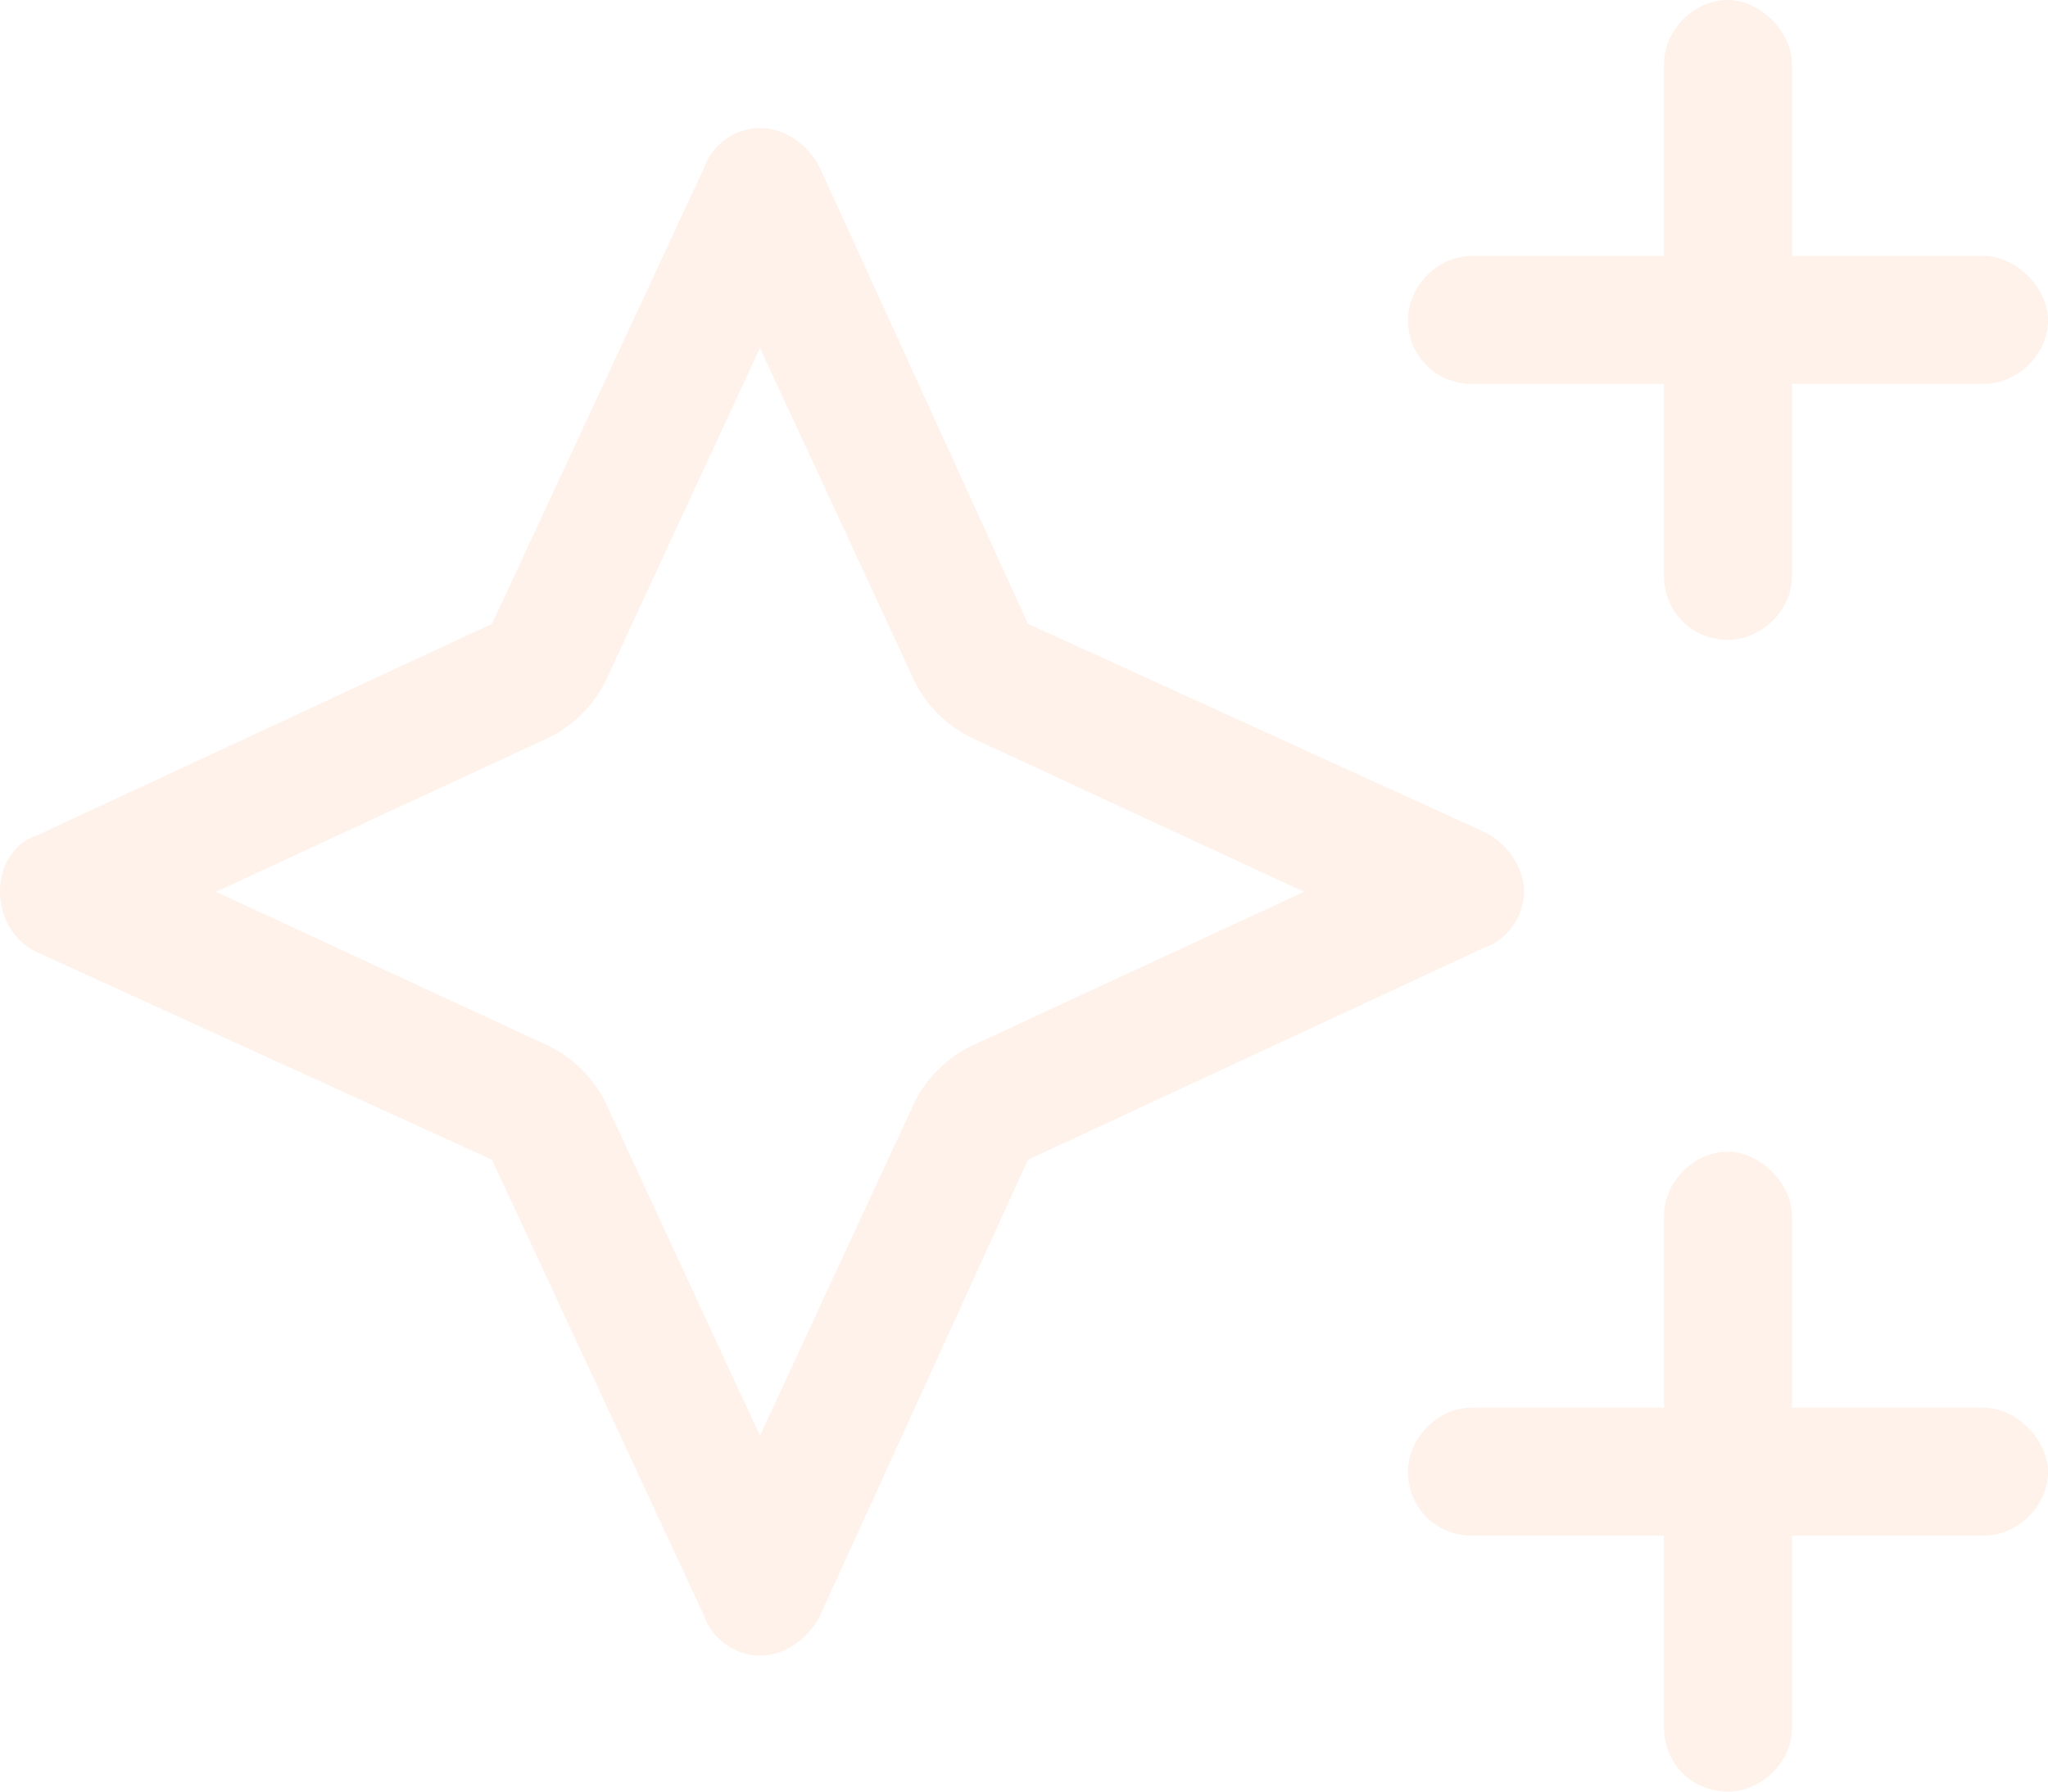 <svg width="48" height="42" viewBox="0 0 48 42" fill="none" xmlns="http://www.w3.org/2000/svg">
<path d="M40.5 0C41.25 0 42 0.75 42 1.5V6H46.5C47.25 6 48 6.75 48 7.5C48 8.344 47.25 9 46.5 9H42V13.5C42 14.344 41.25 15 40.5 15C39.656 15 39 14.344 39 13.5V9H34.5C33.656 9 33 8.344 33 7.5C33 6.75 33.656 6 34.5 6H39V1.5C39 0.75 39.656 0 40.5 0ZM40.5 27C41.25 27 42 27.75 42 28.5V33H46.5C47.25 33 48 33.75 48 34.5C48 35.344 47.25 36 46.5 36H42V40.5C42 41.344 41.25 42 40.5 42C39.656 42 39 41.344 39 40.5V36H34.5C33.656 36 33 35.344 33 34.5C33 33.75 33.656 33 34.5 33H39V28.5C39 27.75 39.656 27 40.5 27ZM12.75 17.344L5.062 20.906L12.75 24.469C13.406 24.75 13.969 25.312 14.25 25.969L17.812 33.656L21.375 25.969C21.656 25.312 22.219 24.75 22.875 24.469L30.562 20.906L22.875 17.344C22.219 17.062 21.656 16.5 21.375 15.844L17.812 8.156L14.25 15.844C13.969 16.5 13.406 17.062 12.75 17.344ZM11.531 27.188L0.844 22.312C0.281 22.031 0 21.469 0 20.906C0 20.344 0.281 19.781 0.844 19.594L11.531 14.625L16.5 3.938C16.688 3.375 17.25 3 17.812 3C18.375 3 18.938 3.375 19.219 3.938L24.094 14.625L34.781 19.5C35.344 19.781 35.719 20.344 35.719 20.906C35.719 21.469 35.344 22.031 34.781 22.219L24.094 27.188L19.219 37.875C18.938 38.438 18.375 38.812 17.812 38.812C17.25 38.812 16.688 38.438 16.5 37.875L11.531 27.188Z" fill="#F67C2E" fill-opacity="0.1"/>
</svg>
